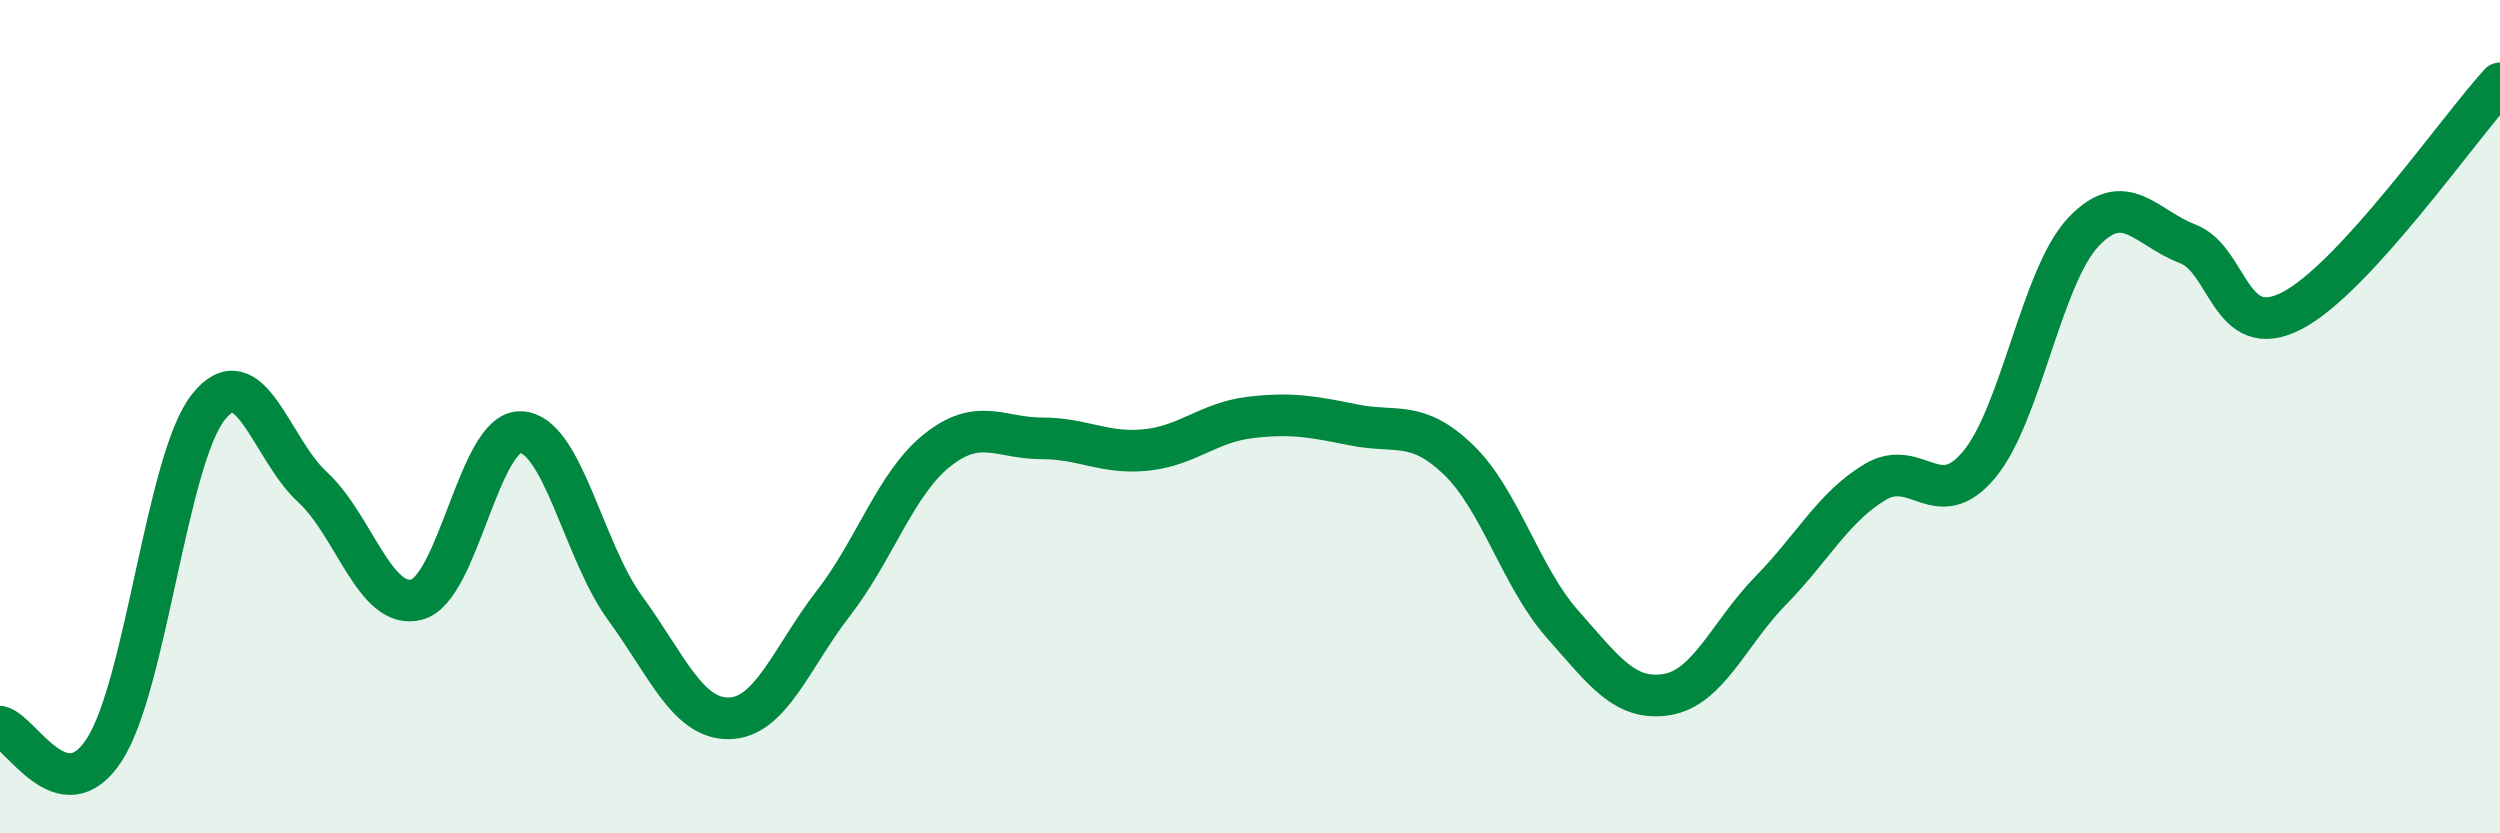 
    <svg width="60" height="20" viewBox="0 0 60 20" xmlns="http://www.w3.org/2000/svg">
      <path
        d="M 0,17.44 C 0.5,17.55 1.5,19.53 2.5,18 C 3.5,16.47 4,11.03 5,9.77 C 6,8.51 6.5,10.77 7.5,11.69 C 8.5,12.61 9,14.65 10,14.39 C 11,14.13 11.5,10.33 12.5,10.37 C 13.5,10.41 14,13.22 15,14.59 C 16,15.96 16.5,17.26 17.5,17.24 C 18.5,17.22 19,15.77 20,14.48 C 21,13.19 21.5,11.59 22.5,10.8 C 23.5,10.01 24,10.52 25,10.52 C 26,10.52 26.5,10.9 27.5,10.8 C 28.5,10.7 29,10.14 30,10.02 C 31,9.9 31.5,10 32.5,10.2 C 33.5,10.4 34,10.07 35,11.03 C 36,11.99 36.5,13.85 37.5,14.98 C 38.5,16.11 39,16.83 40,16.67 C 41,16.51 41.5,15.19 42.5,14.17 C 43.5,13.15 44,12.17 45,11.57 C 46,10.97 46.5,12.35 47.5,11.15 C 48.5,9.95 49,6.63 50,5.57 C 51,4.51 51.5,5.47 52.5,5.85 C 53.5,6.23 53.5,8.23 55,7.46 C 56.5,6.69 59,3.09 60,2L60 20L0 20Z"
        fill="#008740"
        opacity="0.1"
        stroke-linecap="round"
        stroke-linejoin="round"
      />
      <path
        d="M 0,17.44 C 0.5,17.55 1.5,19.53 2.5,18 C 3.5,16.47 4,11.03 5,9.77 C 6,8.51 6.5,10.77 7.5,11.69 C 8.5,12.61 9,14.65 10,14.39 C 11,14.13 11.5,10.33 12.5,10.37 C 13.5,10.41 14,13.22 15,14.59 C 16,15.96 16.5,17.26 17.5,17.24 C 18.5,17.22 19,15.77 20,14.48 C 21,13.19 21.5,11.59 22.5,10.8 C 23.5,10.01 24,10.52 25,10.52 C 26,10.52 26.5,10.9 27.5,10.8 C 28.5,10.7 29,10.14 30,10.02 C 31,9.9 31.5,10 32.5,10.2 C 33.5,10.4 34,10.07 35,11.03 C 36,11.99 36.5,13.85 37.5,14.98 C 38.5,16.11 39,16.83 40,16.67 C 41,16.51 41.5,15.19 42.5,14.17 C 43.5,13.15 44,12.17 45,11.57 C 46,10.97 46.5,12.35 47.5,11.15 C 48.5,9.95 49,6.63 50,5.57 C 51,4.51 51.5,5.47 52.5,5.85 C 53.5,6.23 53.5,8.23 55,7.46 C 56.5,6.69 59,3.09 60,2"
        stroke="#008740"
        stroke-width="1"
        fill="none"
        stroke-linecap="round"
        stroke-linejoin="round"
      />
    </svg>
  